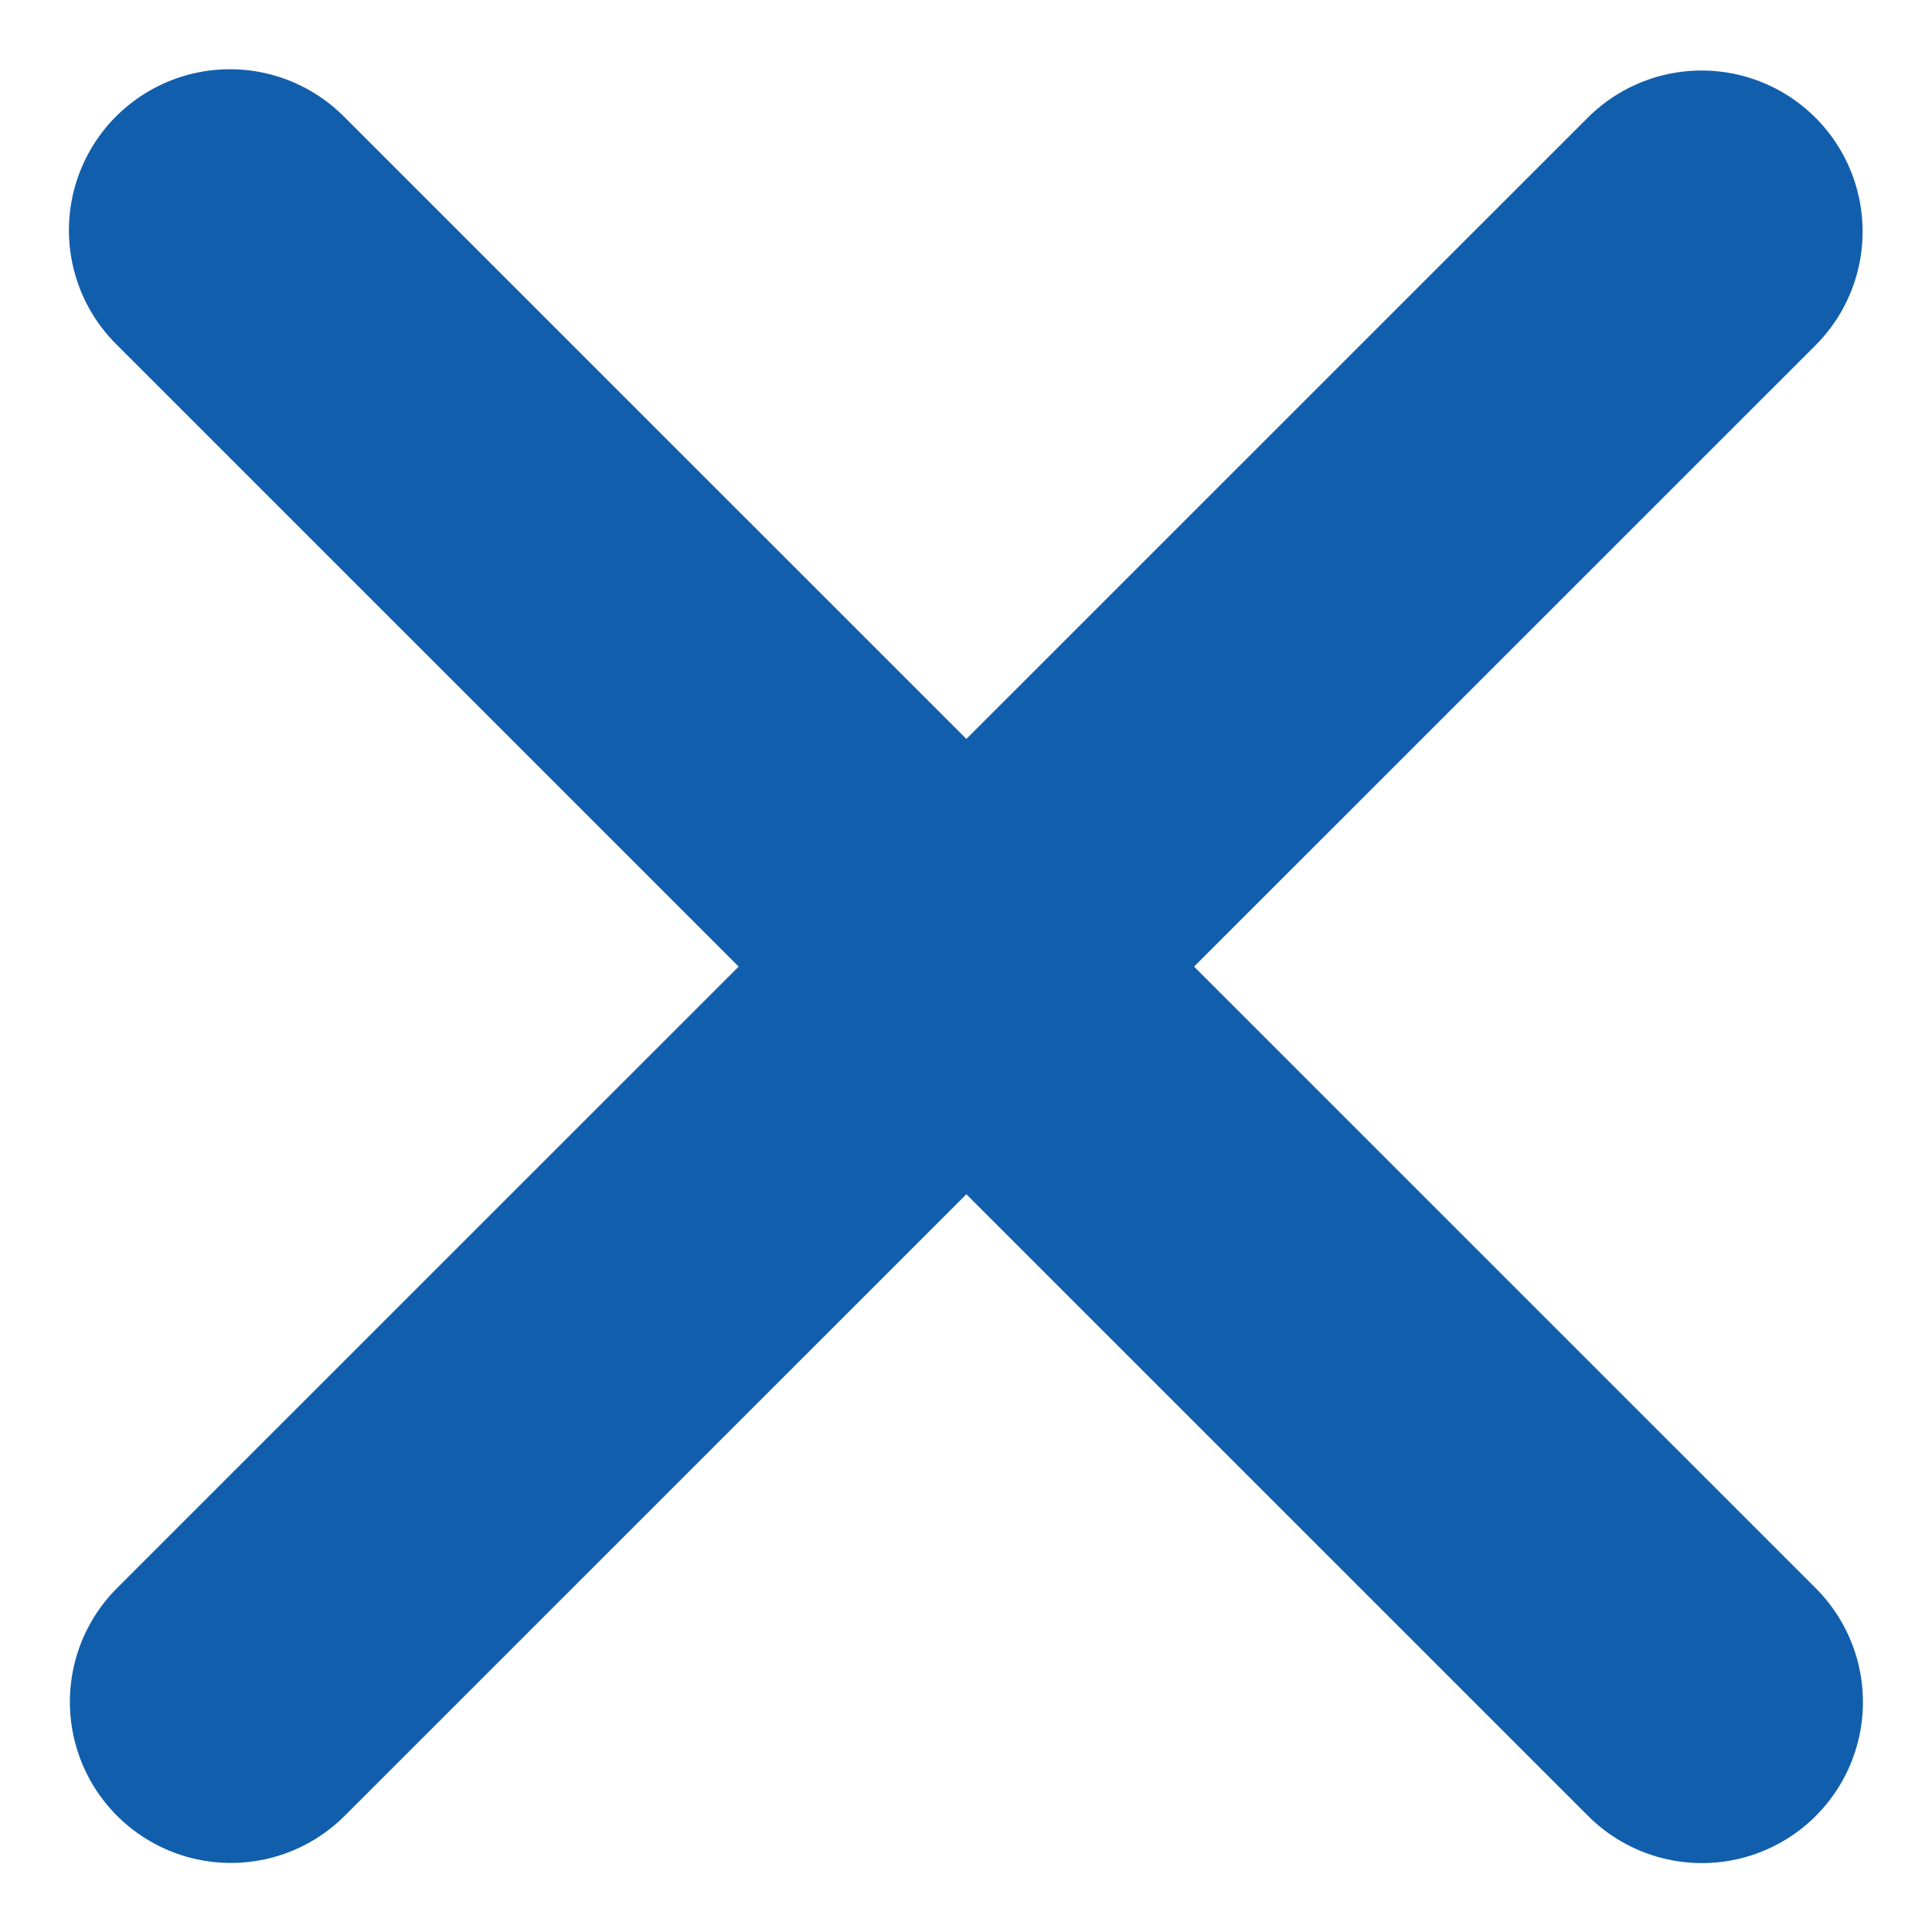 <svg width="12" height="12" viewBox="0 0 12 12" fill="none" xmlns="http://www.w3.org/2000/svg">
<path d="M10.569 1.438L1.434 10.571" stroke="#115FAC" stroke-width="2" stroke-linecap="round" stroke-linejoin="round"/>
<path d="M10.571 10.572L1.428 1.43" stroke="#115FAC" stroke-width="2" stroke-linecap="round" stroke-linejoin="round"/>
</svg>
